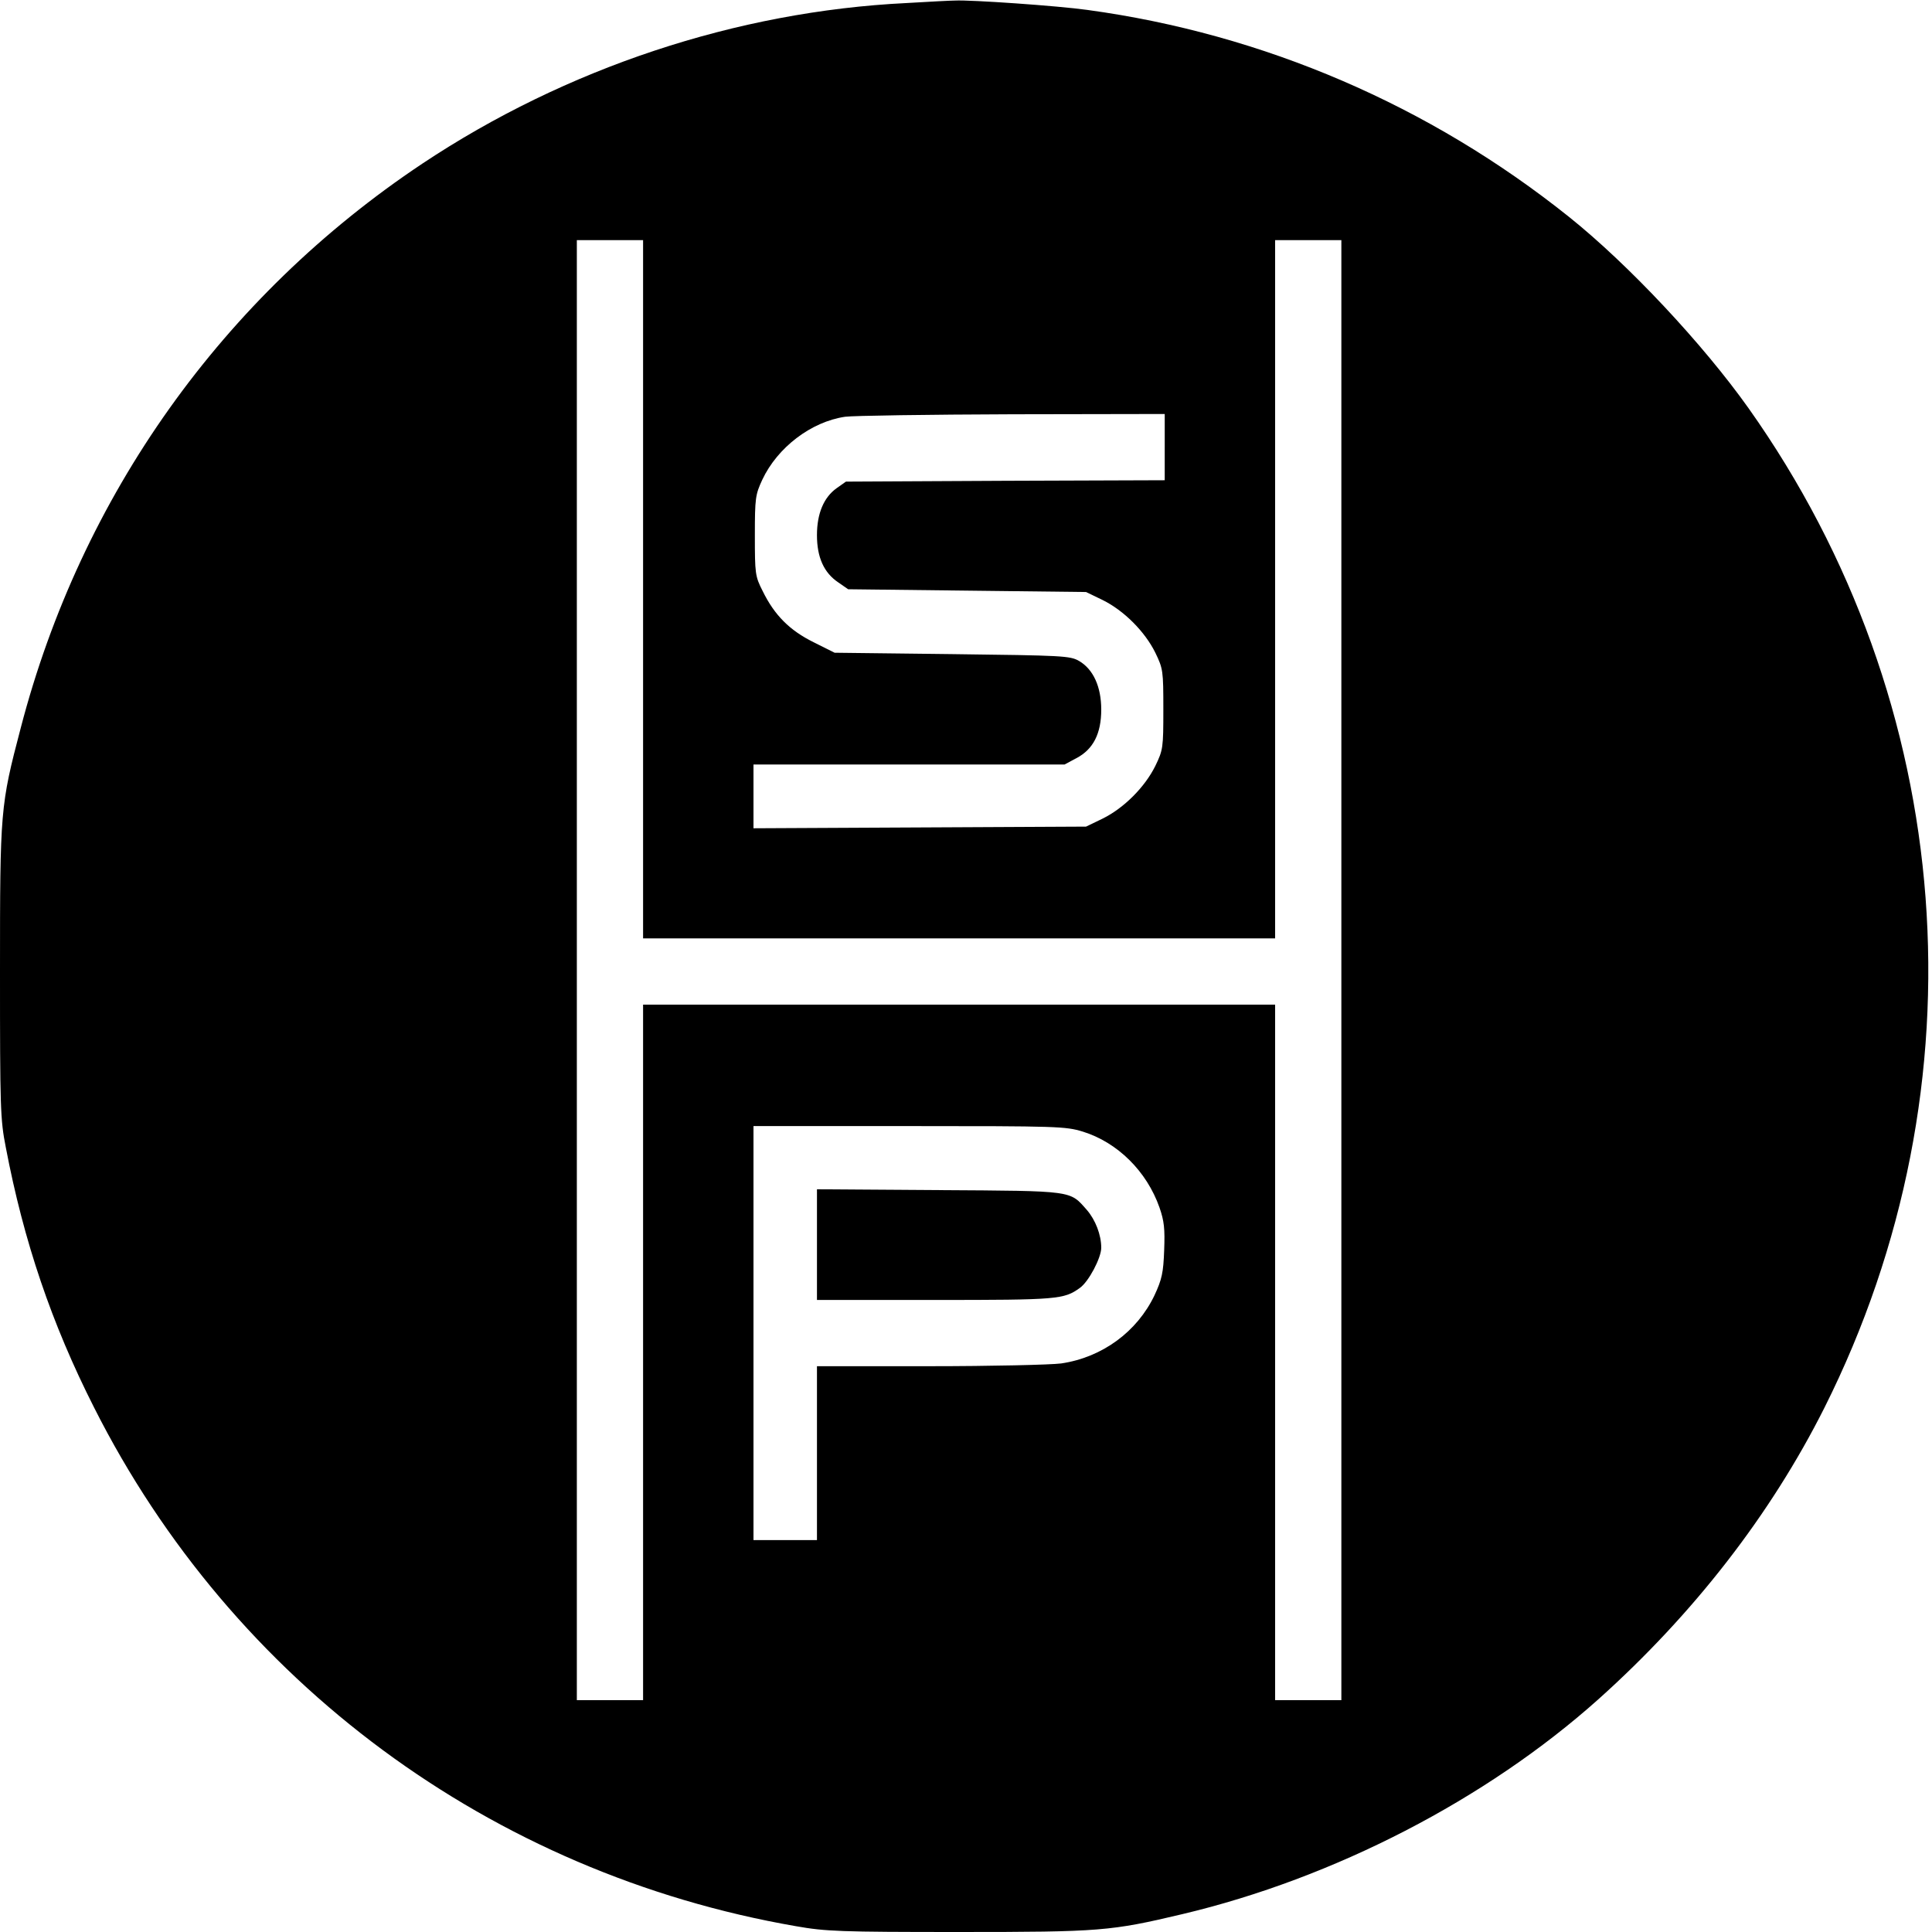 <?xml version="1.0" standalone="no"?>
<!DOCTYPE svg PUBLIC "-//W3C//DTD SVG 20010904//EN"
 "http://www.w3.org/TR/2001/REC-SVG-20010904/DTD/svg10.dtd">
<svg version="1.0" xmlns="http://www.w3.org/2000/svg"
 width="700pt" height="700pt" viewBox="0 0 700 700"
 preserveAspectRatio="xMidYMid meet">
<g transform="translate(0,700) scale(0.1,-0.1)"
fill="#000000" stroke="none">
<path d="M3285 6989 c-616 -30 -1235 -236 -1755 -582 -723 -482 -1236 -1203
-1455 -2045 -74 -282 -75 -296 -75 -883 0 -492 1 -535 21 -636 65 -341 166
-639 320 -943 502 -995 1440 -1688 2543 -1879 108 -19 159 -21 591 -21 512 0
549 3 810 65 548 130 1100 415 1506 778 345 309 625 670 819 1056 587 1170
482 2554 -274 3621 -166 234 -436 522 -651 694 -505 404 -1107 663 -1745 750
-107 15 -424 37 -480 34 -14 0 -92 -4 -175 -9z m-955 -2124 l0 -1265 1145 0
1145 0 0 1265 0 1265 120 0 120 0 0 -2645 0 -2645 -120 0 -120 0 0 1260 0
1260 -1145 0 -1145 0 0 -1260 0 -1260 -120 0 -120 0 0 2645 0 2645 120 0 120
0 0 -1265z m1890 515 l0 -120 -577 -2 -578 -3 -34 -24 c-46 -33 -71 -91 -71
-170 0 -80 25 -136 77 -171 l36 -25 431 -5 431 -5 60 -29 c77 -38 153 -114
191 -191 28 -58 29 -65 29 -205 0 -140 -1 -147 -29 -205 -38 -77 -114 -153
-191 -191 l-60 -29 -602 -3 -603 -3 0 116 0 115 563 0 564 0 43 23 c61 32 90
89 90 176 0 83 -29 146 -80 176 -33 19 -57 20 -461 25 l-425 5 -76 38 c-87 43
-142 98 -185 186 -27 53 -28 63 -28 201 0 136 2 148 27 202 55 117 177 210
300 228 29 4 302 8 606 9 l552 1 0 -120z m-297 -2480 c126 -39 232 -144 278
-275 17 -49 20 -77 17 -155 -3 -81 -8 -105 -35 -163 -63 -132 -189 -225 -338
-247 -38 -5 -253 -10 -477 -10 l-408 0 0 -315 0 -315 -115 0 -115 0 0 750 0
750 564 0 c537 0 567 -1 629 -20z"/>
<path d="M2960 2490 l0 -200 429 0 c445 0 466 2 524 44 32 23 77 109 77 145 0
47 -21 101 -52 137 -63 71 -44 69 -535 72 l-443 3 0 -201z"/>
</g>
</svg>
